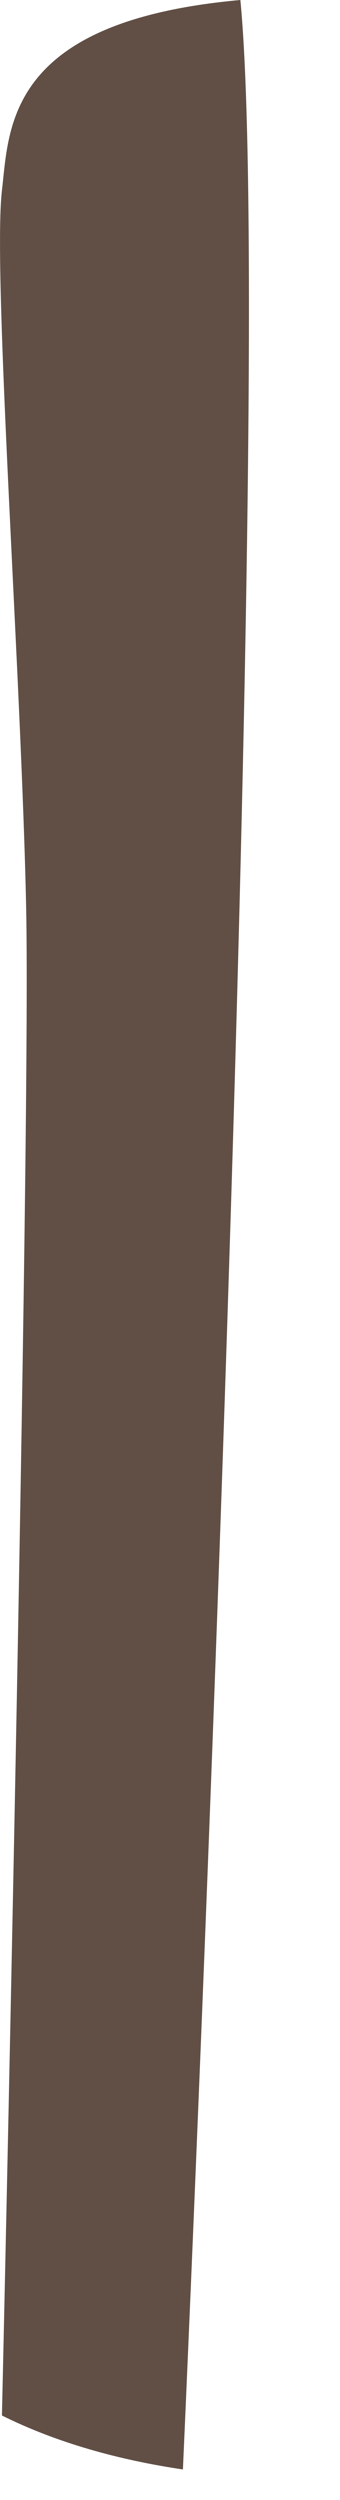 <?xml version="1.0" encoding="utf-8"?>
<svg xmlns="http://www.w3.org/2000/svg" fill="none" height="100%" overflow="visible" preserveAspectRatio="none" style="display: block;" viewBox="0 0 3 22" width="100%">
<path d="M0.231 8.003C0.189 5.95 -0.067 2.402 0.017 1.676C0.082 1.122 0.054 0.186 2.121 0C2.424 3.133 1.725 19.236 1.614 21.731C1.055 21.648 0.506 21.499 0.017 21.256C0.017 21.256 0.273 10.056 0.231 8.007V8.003Z" fill="#614F45" id="Vector"/>
</svg>